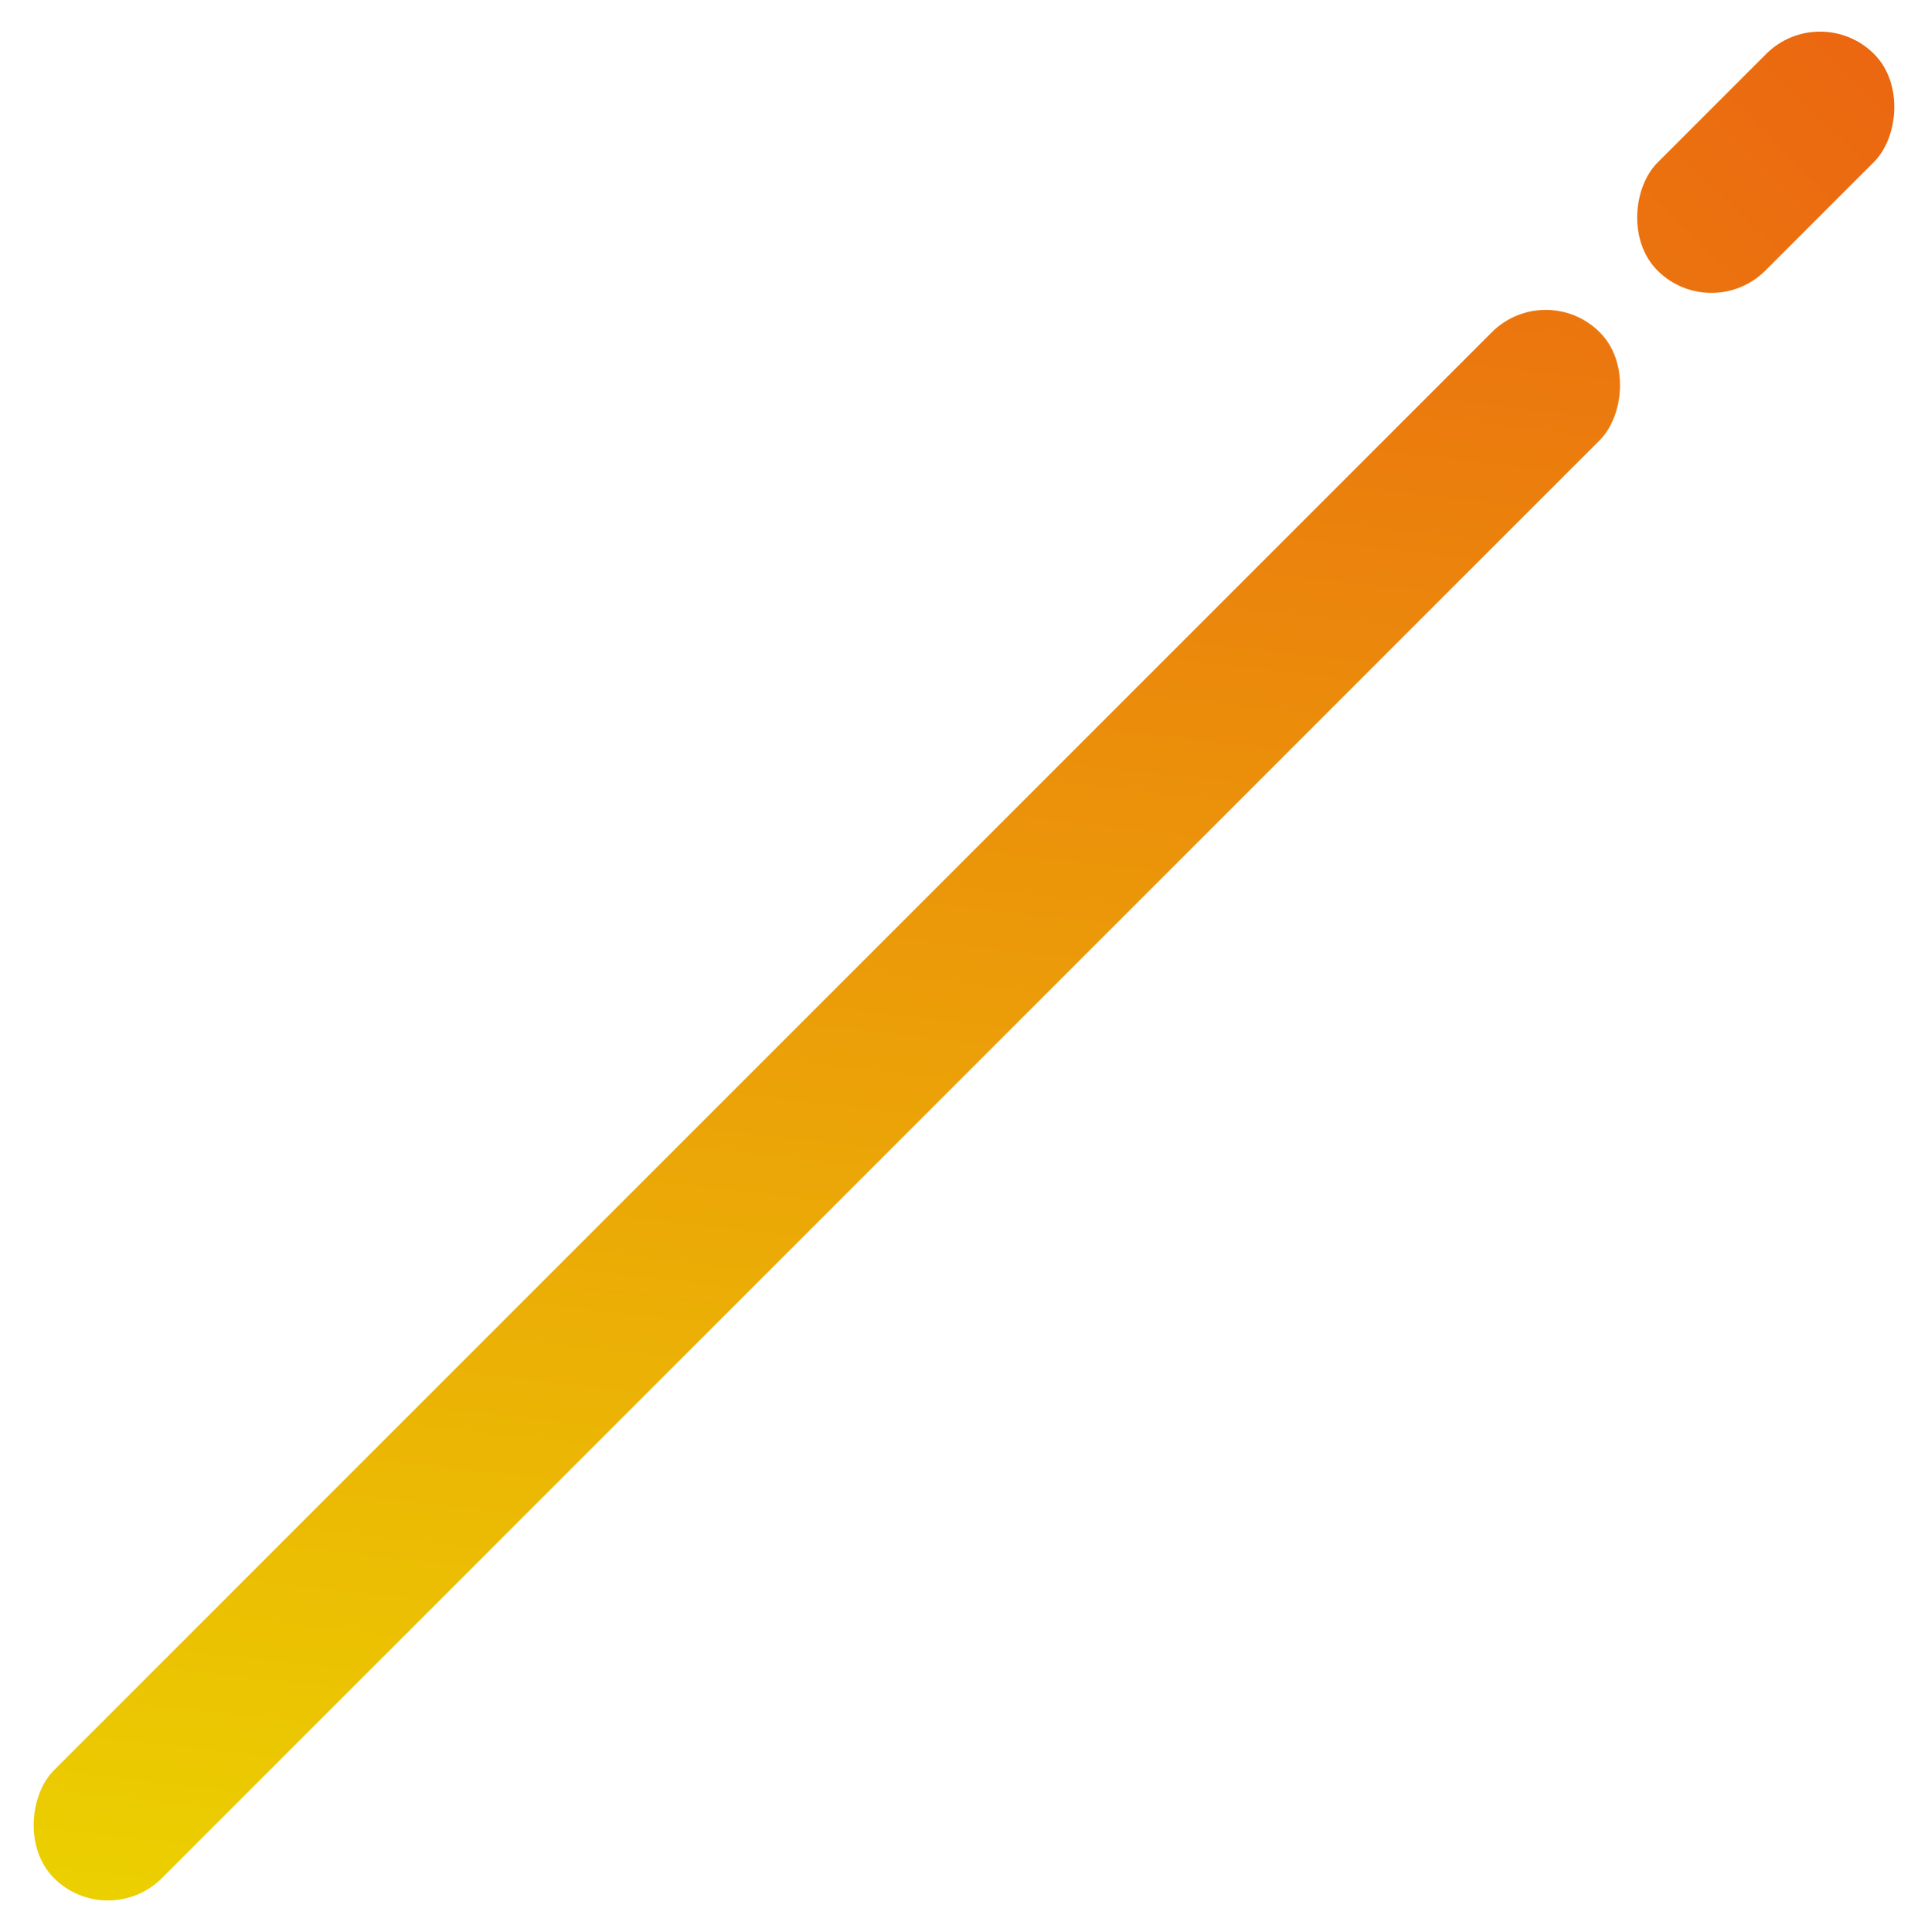 <svg xmlns="http://www.w3.org/2000/svg" xmlns:xlink="http://www.w3.org/1999/xlink" width="199.976" height="200.385"><defs><linearGradient id="a" x1=".436" x2=".5" y1="-.174" y2="1" gradientUnits="objectBoundingBox"><stop offset="0" stop-color="#eb6511"/><stop offset="1" stop-color="#ebd000"/></linearGradient><linearGradient xlink:href="#a" id="b" x1=".436" x2=".514" y1="-.174" y2="8.529"/></defs><g data-name="グループ 513" transform="translate(67.343 -819.078)"><rect width="15.83" height="226.74" fill="url(#a)" data-name="長方形 503" rx="7.915" transform="rotate(45 -977.062 536.216)"/><rect width="15.83" height="31.767" fill="url(#b)" data-name="長方形 577" rx="7.915" transform="rotate(45 -927.995 556.13)"/></g></svg>